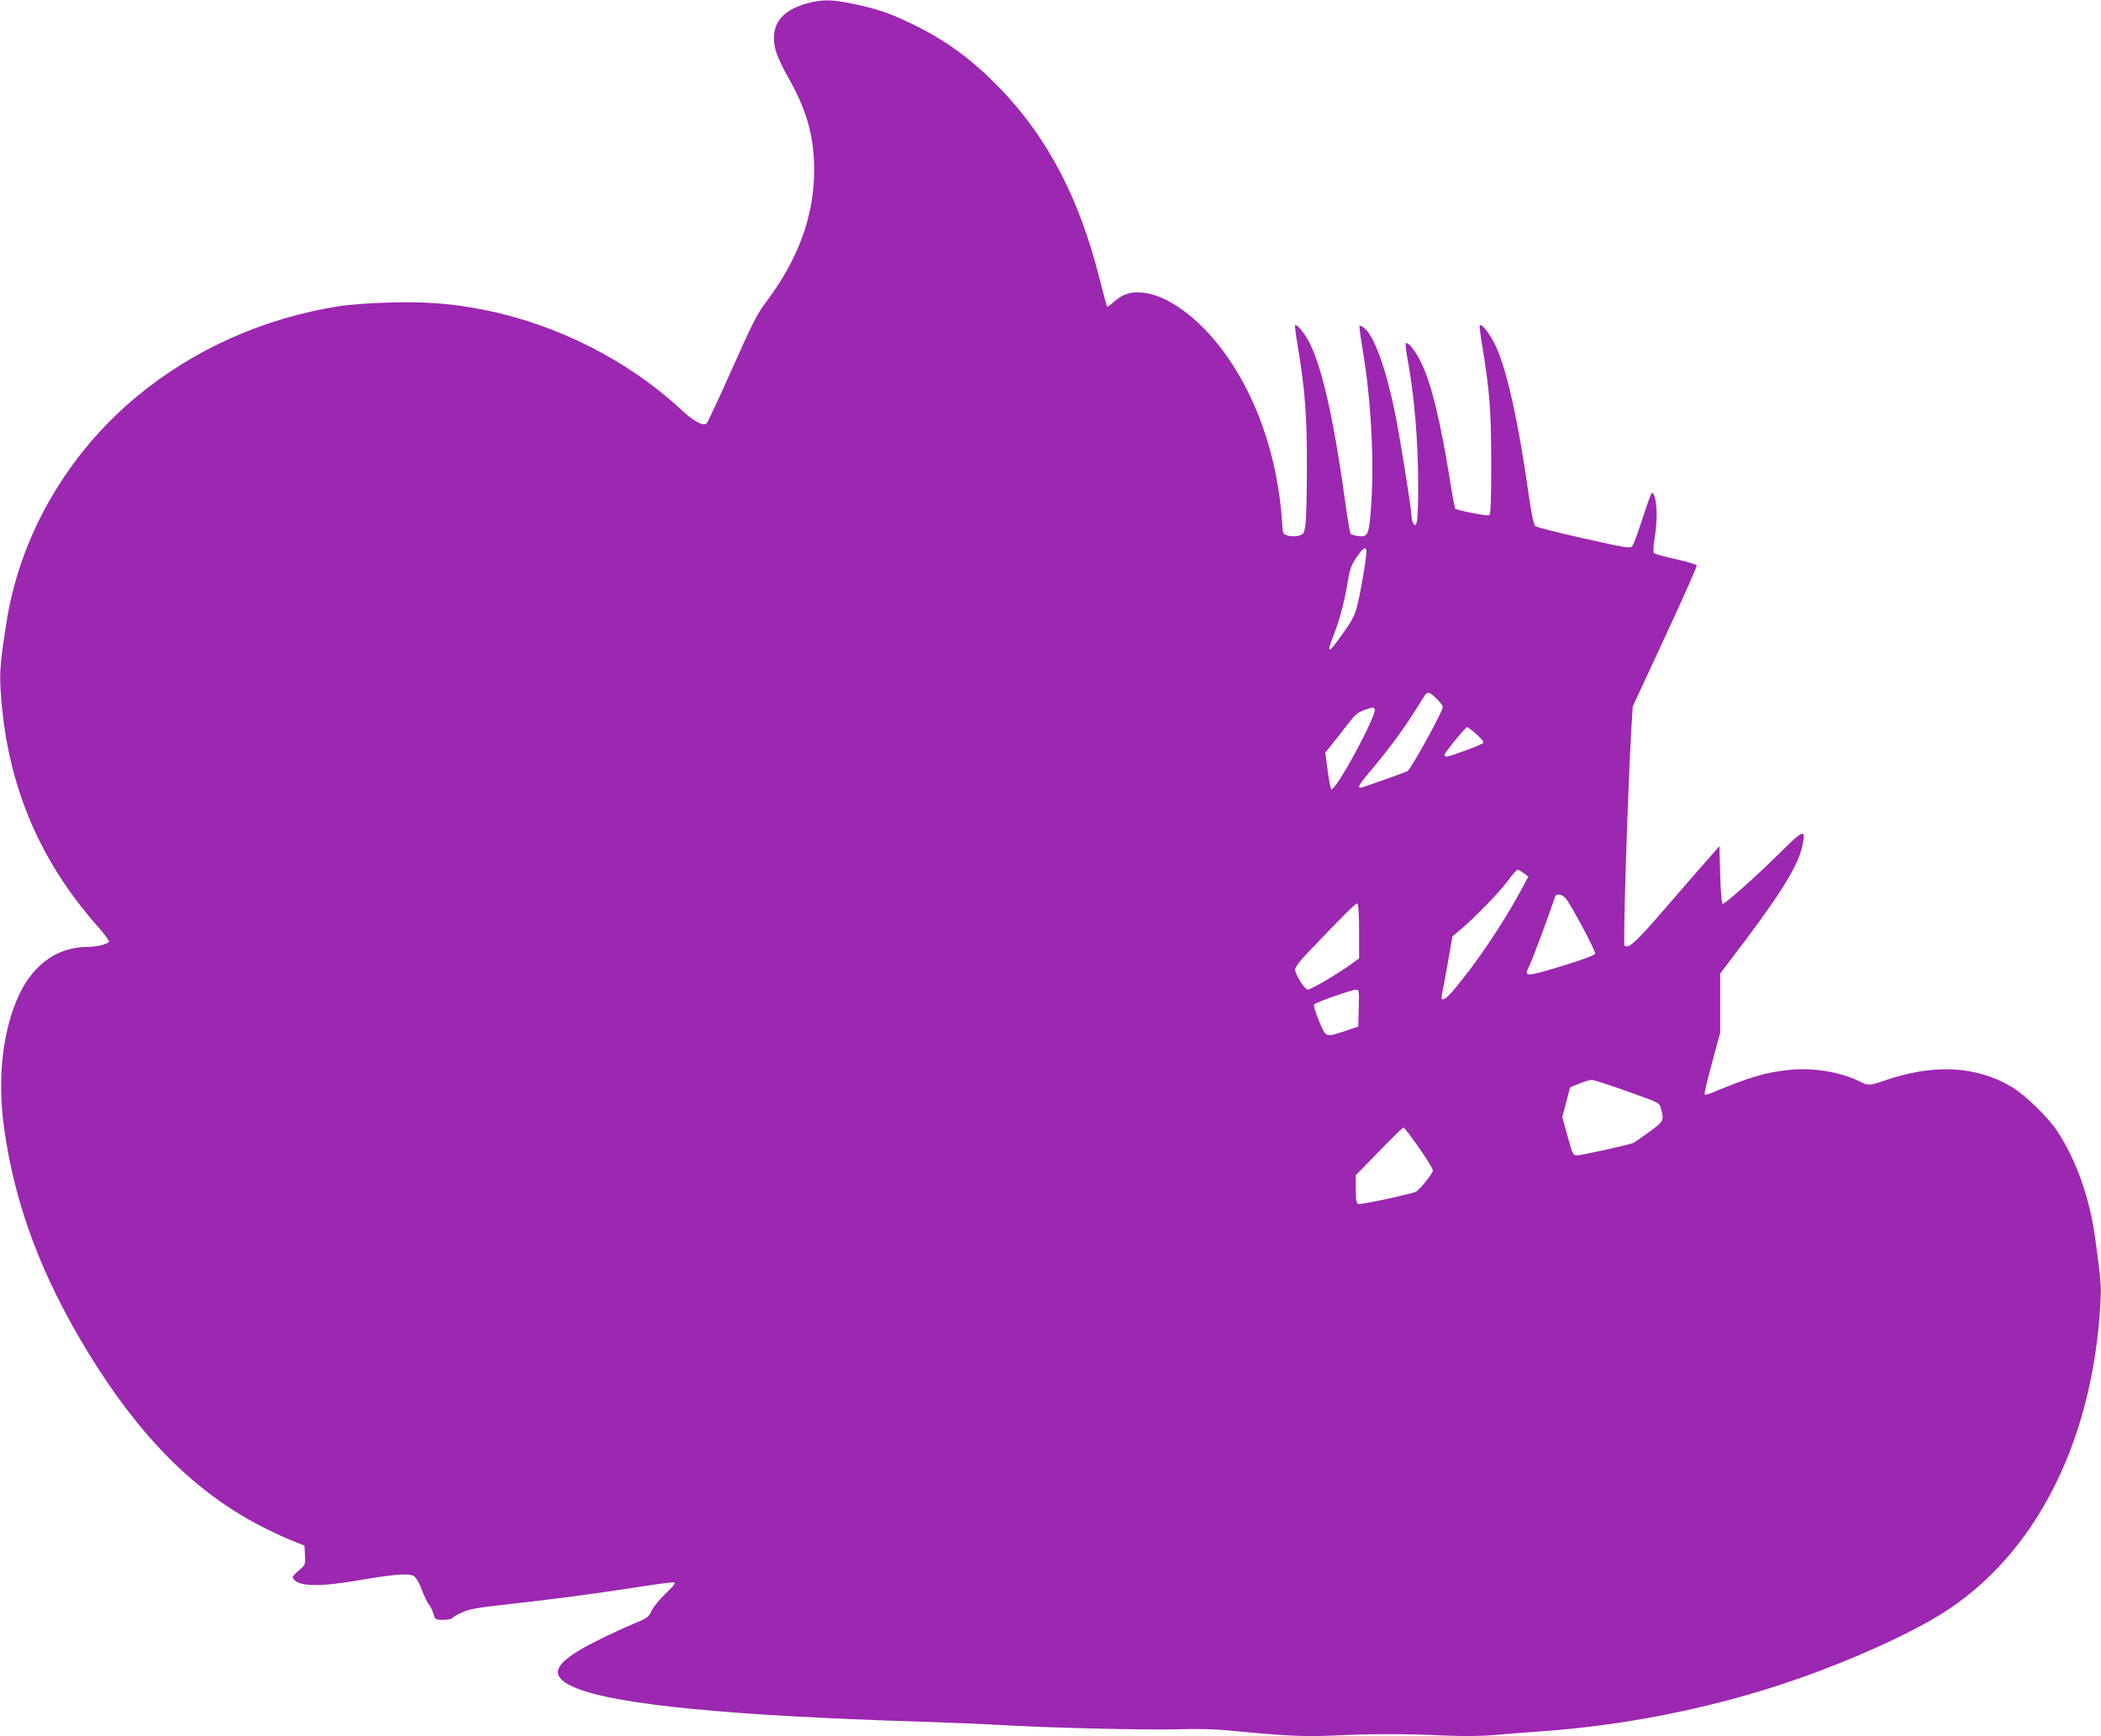 <?xml version="1.0" standalone="no"?>
<!DOCTYPE svg PUBLIC "-//W3C//DTD SVG 20010904//EN"
 "http://www.w3.org/TR/2001/REC-SVG-20010904/DTD/svg10.dtd">
<svg version="1.0" xmlns="http://www.w3.org/2000/svg"
 width="1280pt" height="1058pt" viewBox="0 0 1280 1058"
 preserveAspectRatio="xMidYMid meet">
<g transform="translate(0,1058) scale(0.1,-0.1)"
fill="#9c27b0" stroke="none">
<path d="M4915 10559 c-163 -45 -227 -141 -190 -284 9 -33 41 -105 73 -160
117 -204 162 -364 162 -572 0 -281 -98 -548 -300 -813 -46 -61 -84 -136 -200
-398 -79 -177 -149 -327 -155 -332 -22 -19 -79 13 -160 88 -317 294 -747 513
-1186 602 -191 39 -359 53 -579 47 -113 -3 -252 -13 -310 -22 -464 -73 -888
-262 -1239 -553 -420 -349 -706 -842 -790 -1364 -37 -232 -44 -305 -38 -410
31 -560 223 -1035 588 -1448 45 -50 77 -95 73 -100 -19 -16 -80 -30 -133 -30
-176 0 -323 -102 -411 -284 -102 -213 -137 -504 -97 -806 64 -474 226 -909
513 -1380 314 -514 650 -852 1059 -1062 55 -28 136 -66 180 -84 l80 -32 3 -58
c3 -58 3 -59 -40 -95 -36 -31 -40 -39 -29 -52 38 -46 165 -47 421 -2 194 33
279 39 308 23 16 -8 34 -38 52 -86 16 -41 36 -82 45 -92 9 -10 20 -34 26 -54
10 -35 11 -36 59 -36 27 0 52 5 56 11 3 6 31 22 61 35 42 19 97 29 236 44 322
36 548 65 875 116 90 14 170 24 179 22 11 -2 -4 -23 -52 -68 -37 -36 -76 -83
-86 -106 -17 -38 -26 -44 -111 -79 -51 -21 -155 -69 -232 -108 -265 -134 -295
-213 -106 -287 250 -98 941 -165 2070 -200 184 -6 404 -15 488 -20 268 -17
911 -33 1097 -27 117 4 229 1 320 -8 338 -33 451 -38 631 -30 226 11 438 11
672 0 123 -5 226 -4 310 3 70 7 195 16 277 22 496 35 992 132 1455 282 325
106 675 255 919 393 611 342 991 1055 1038 1943 5 99 2 139 -33 391 -33 242
-115 472 -230 648 -56 85 -198 223 -279 271 -220 129 -479 141 -779 36 -84
-29 -96 -29 -144 -5 -118 60 -290 88 -438 71 -146 -16 -231 -42 -476 -143 -15
-6 -30 -9 -33 -5 -3 3 17 89 45 191 l50 185 0 180 0 180 37 49 c324 422 438
602 465 735 20 98 5 93 -123 -34 -151 -150 -351 -329 -364 -325 -6 2 -12 73
-15 178 l-5 173 -100 -114 c-55 -63 -172 -197 -259 -298 -152 -176 -197 -215
-219 -193 -10 10 21 964 42 1326 l8 130 197 424 c108 233 195 429 193 435 -3
7 -60 24 -128 39 -67 15 -127 31 -132 36 -6 6 -5 41 4 93 7 46 13 115 12 153
-1 71 -18 136 -31 119 -5 -5 -30 -75 -56 -156 -26 -80 -53 -154 -61 -164 -12
-17 -27 -15 -296 45 -156 35 -290 69 -297 76 -8 7 -23 84 -38 185 -61 440
-135 774 -203 915 -36 74 -84 135 -96 123 -3 -2 6 -72 20 -154 41 -256 50
-373 50 -692 0 -242 -3 -304 -13 -311 -12 -7 -195 29 -207 40 -2 3 -18 88 -34
189 -57 351 -110 568 -170 695 -35 74 -84 136 -96 123 -4 -3 1 -43 9 -89 43
-231 66 -505 66 -779 0 -210 -7 -264 -30 -230 -5 8 -10 26 -10 40 0 43 -70
480 -101 634 -56 273 -127 469 -187 517 -14 11 -27 17 -29 15 -3 -3 4 -58 15
-123 57 -328 77 -723 52 -1023 -11 -130 -20 -145 -79 -136 -19 3 -38 9 -42 13
-4 4 -17 78 -29 163 -68 501 -139 827 -214 985 -29 62 -77 125 -95 125 -4 0 3
-60 16 -132 44 -265 56 -425 55 -738 0 -162 -4 -320 -9 -350 -7 -50 -11 -55
-40 -64 -20 -5 -46 -5 -65 0 -30 9 -33 13 -35 54 -25 437 -168 837 -404 1126
-142 173 -313 289 -448 301 -73 7 -122 -9 -173 -55 -21 -19 -41 -33 -43 -30
-2 2 -23 77 -45 166 -124 492 -314 858 -606 1162 -168 174 -326 291 -529 390
-144 70 -212 93 -364 126 -135 28 -191 29 -286 3z m3409 -3328 c7 -10 -26
-217 -52 -328 -16 -68 -29 -96 -86 -176 -93 -134 -109 -138 -61 -17 36 92 64
196 84 315 15 89 23 112 56 159 38 56 49 64 59 47z m428 -908 c21 -20 38 -43
38 -51 0 -26 -181 -356 -214 -390 -5 -5 -278 -102 -287 -102 -21 0 -5 26 69
113 126 150 208 264 319 445 19 30 31 28 75 -15z m-377 -63 c18 -29 -230 -490
-264 -490 -4 0 -14 51 -22 112 l-15 112 41 51 c22 27 65 82 94 120 43 57 61
73 99 87 57 20 59 20 67 8z m620 -154 c34 -30 47 -48 40 -54 -12 -12 -201 -82
-221 -82 -8 0 -14 5 -14 10 0 13 129 170 139 170 3 0 29 -20 56 -44z m289
-847 l27 -21 -47 -87 c-107 -198 -269 -439 -403 -598 -56 -68 -87 -82 -77 -35
4 15 20 101 36 192 l29 165 53 44 c86 73 240 232 288 299 24 34 50 62 56 62 6
0 23 -9 38 -21z m253 -151 c31 -34 184 -321 181 -338 -2 -10 -64 -33 -188 -72
-243 -74 -249 -74 -211 0 14 28 121 314 156 420 7 19 40 14 62 -10z m-1257
-203 l0 -165 -47 -34 c-78 -57 -247 -156 -265 -156 -20 0 -78 93 -78 124 0 11
30 51 67 90 228 240 305 316 313 311 6 -4 10 -74 10 -170z m-2 -467 l-3 -113
-80 -27 c-122 -40 -116 -42 -160 63 -21 51 -34 94 -29 99 13 13 225 88 252 89
22 1 23 0 20 -111z m1608 -498 c238 -85 222 -77 234 -119 19 -68 15 -75 -72
-138 -46 -33 -88 -62 -94 -66 -17 -10 -319 -77 -347 -77 -23 0 -27 8 -57 117
l-32 117 24 90 23 90 55 23 c30 12 64 22 76 23 12 0 97 -27 190 -60z m-1242
-352 c47 -68 86 -131 86 -140 0 -16 -79 -116 -103 -129 -25 -14 -338 -81 -352
-75 -12 4 -15 25 -15 90 l0 85 141 145 c78 80 145 146 150 146 4 0 46 -55 93
-122z"/>
</g>
</svg>

